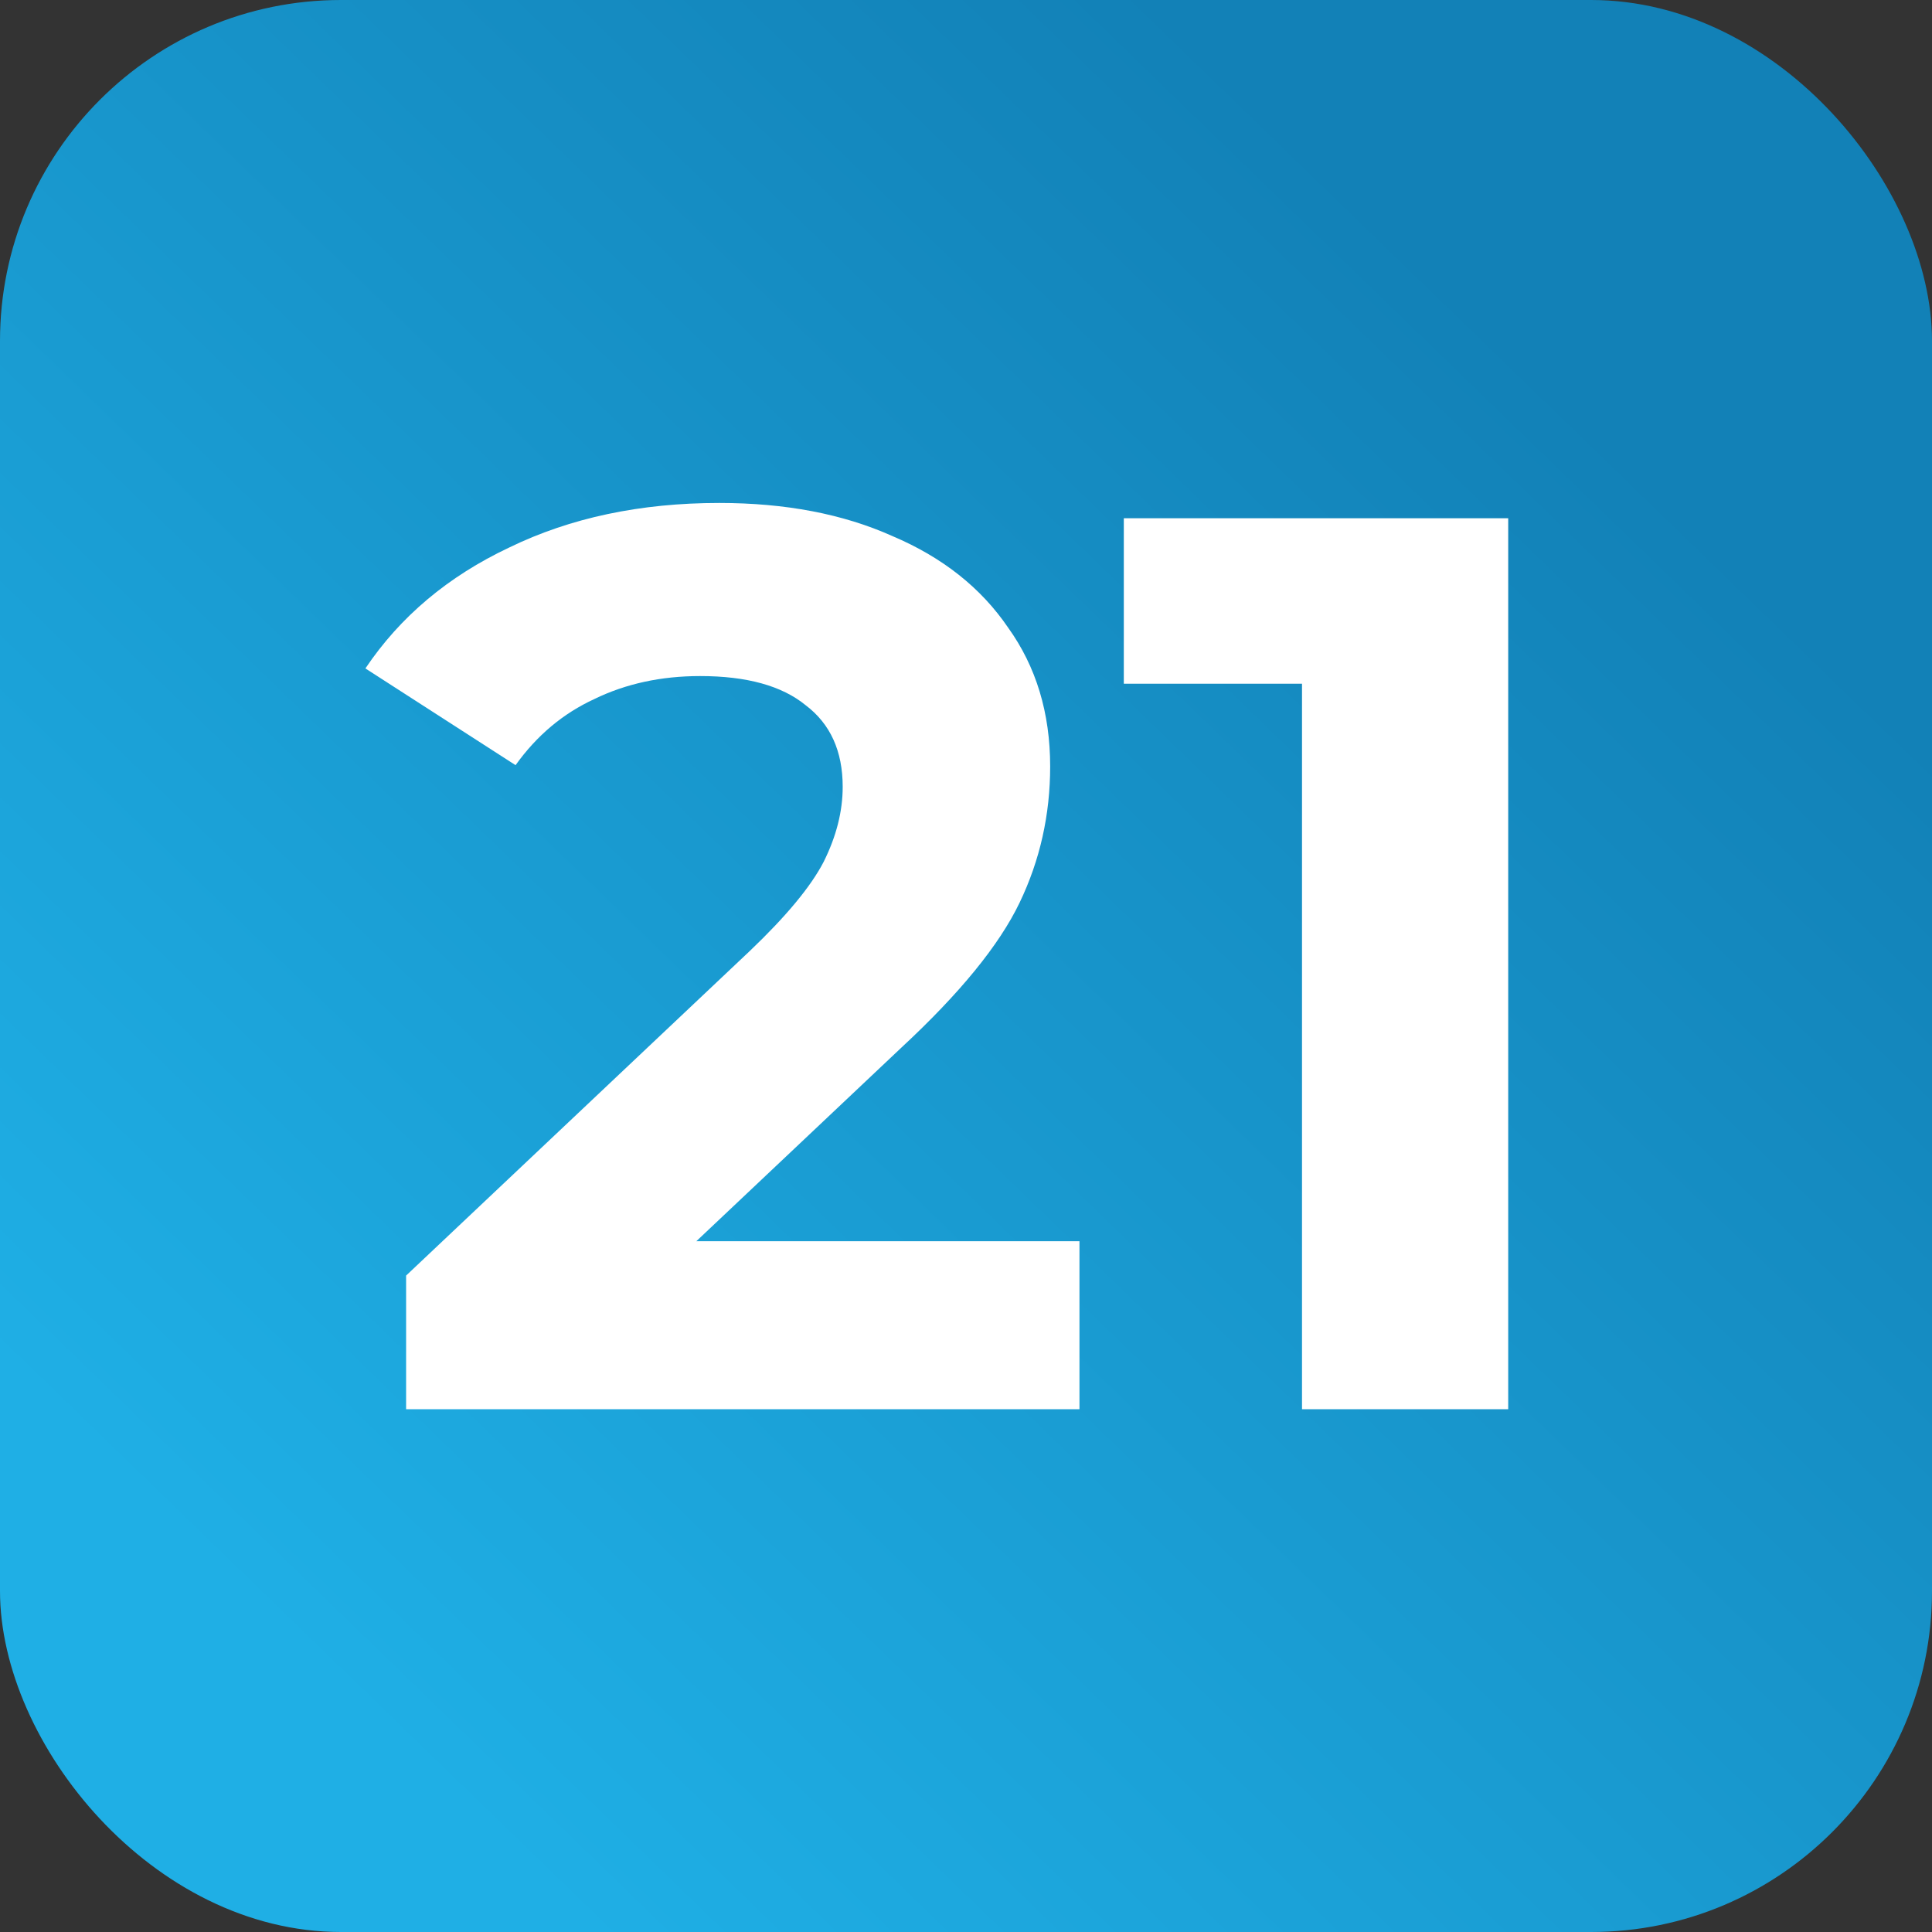 <svg width="85" height="85" viewBox="0 0 85 85" fill="none" xmlns="http://www.w3.org/2000/svg">
<rect x="0" y="0" width="85" height="85" fill="#333333" stroke="none"/>
<g clip-path="url(#clip0_258_369)">
<rect width="85" height="85" rx="15" fill="url(#paint0_linear_258_369)"/>
<path d="M47.492 54.608V62H17.867V56.12L32.987 41.84C34.593 40.309 35.675 39.003 36.236 37.92C36.795 36.8 37.075 35.699 37.075 34.616C37.075 33.048 36.534 31.853 35.452 31.032C34.406 30.173 32.857 29.744 30.803 29.744C29.086 29.744 27.537 30.08 26.155 30.752C24.774 31.387 23.617 32.357 22.683 33.664L16.076 29.408C17.606 27.131 19.715 25.357 22.404 24.088C25.091 22.781 28.172 22.128 31.643 22.128C34.556 22.128 37.094 22.613 39.26 23.584C41.462 24.517 43.161 25.861 44.355 27.616C45.587 29.333 46.203 31.368 46.203 33.72C46.203 35.848 45.755 37.845 44.859 39.712C43.964 41.579 42.227 43.707 39.651 46.096L30.636 54.608H47.492ZM66.355 22.8V62H57.283V30.08H49.443V22.8H66.355Z" fill="white"/>
</g>
<defs>
<linearGradient id="paint0_linear_258_369" x1="69.19" y1="17.68" x2="14.53" y2="74.103" gradientUnits="userSpaceOnUse">
<stop stop-color="#1281B7"/>
<stop offset="1" stop-color="#1FAFE5"/>
</linearGradient>
<clipPath id="clip0_258_369">
<rect width="85" height="85" fill="white"/>
</clipPath>
</defs>
</svg>
